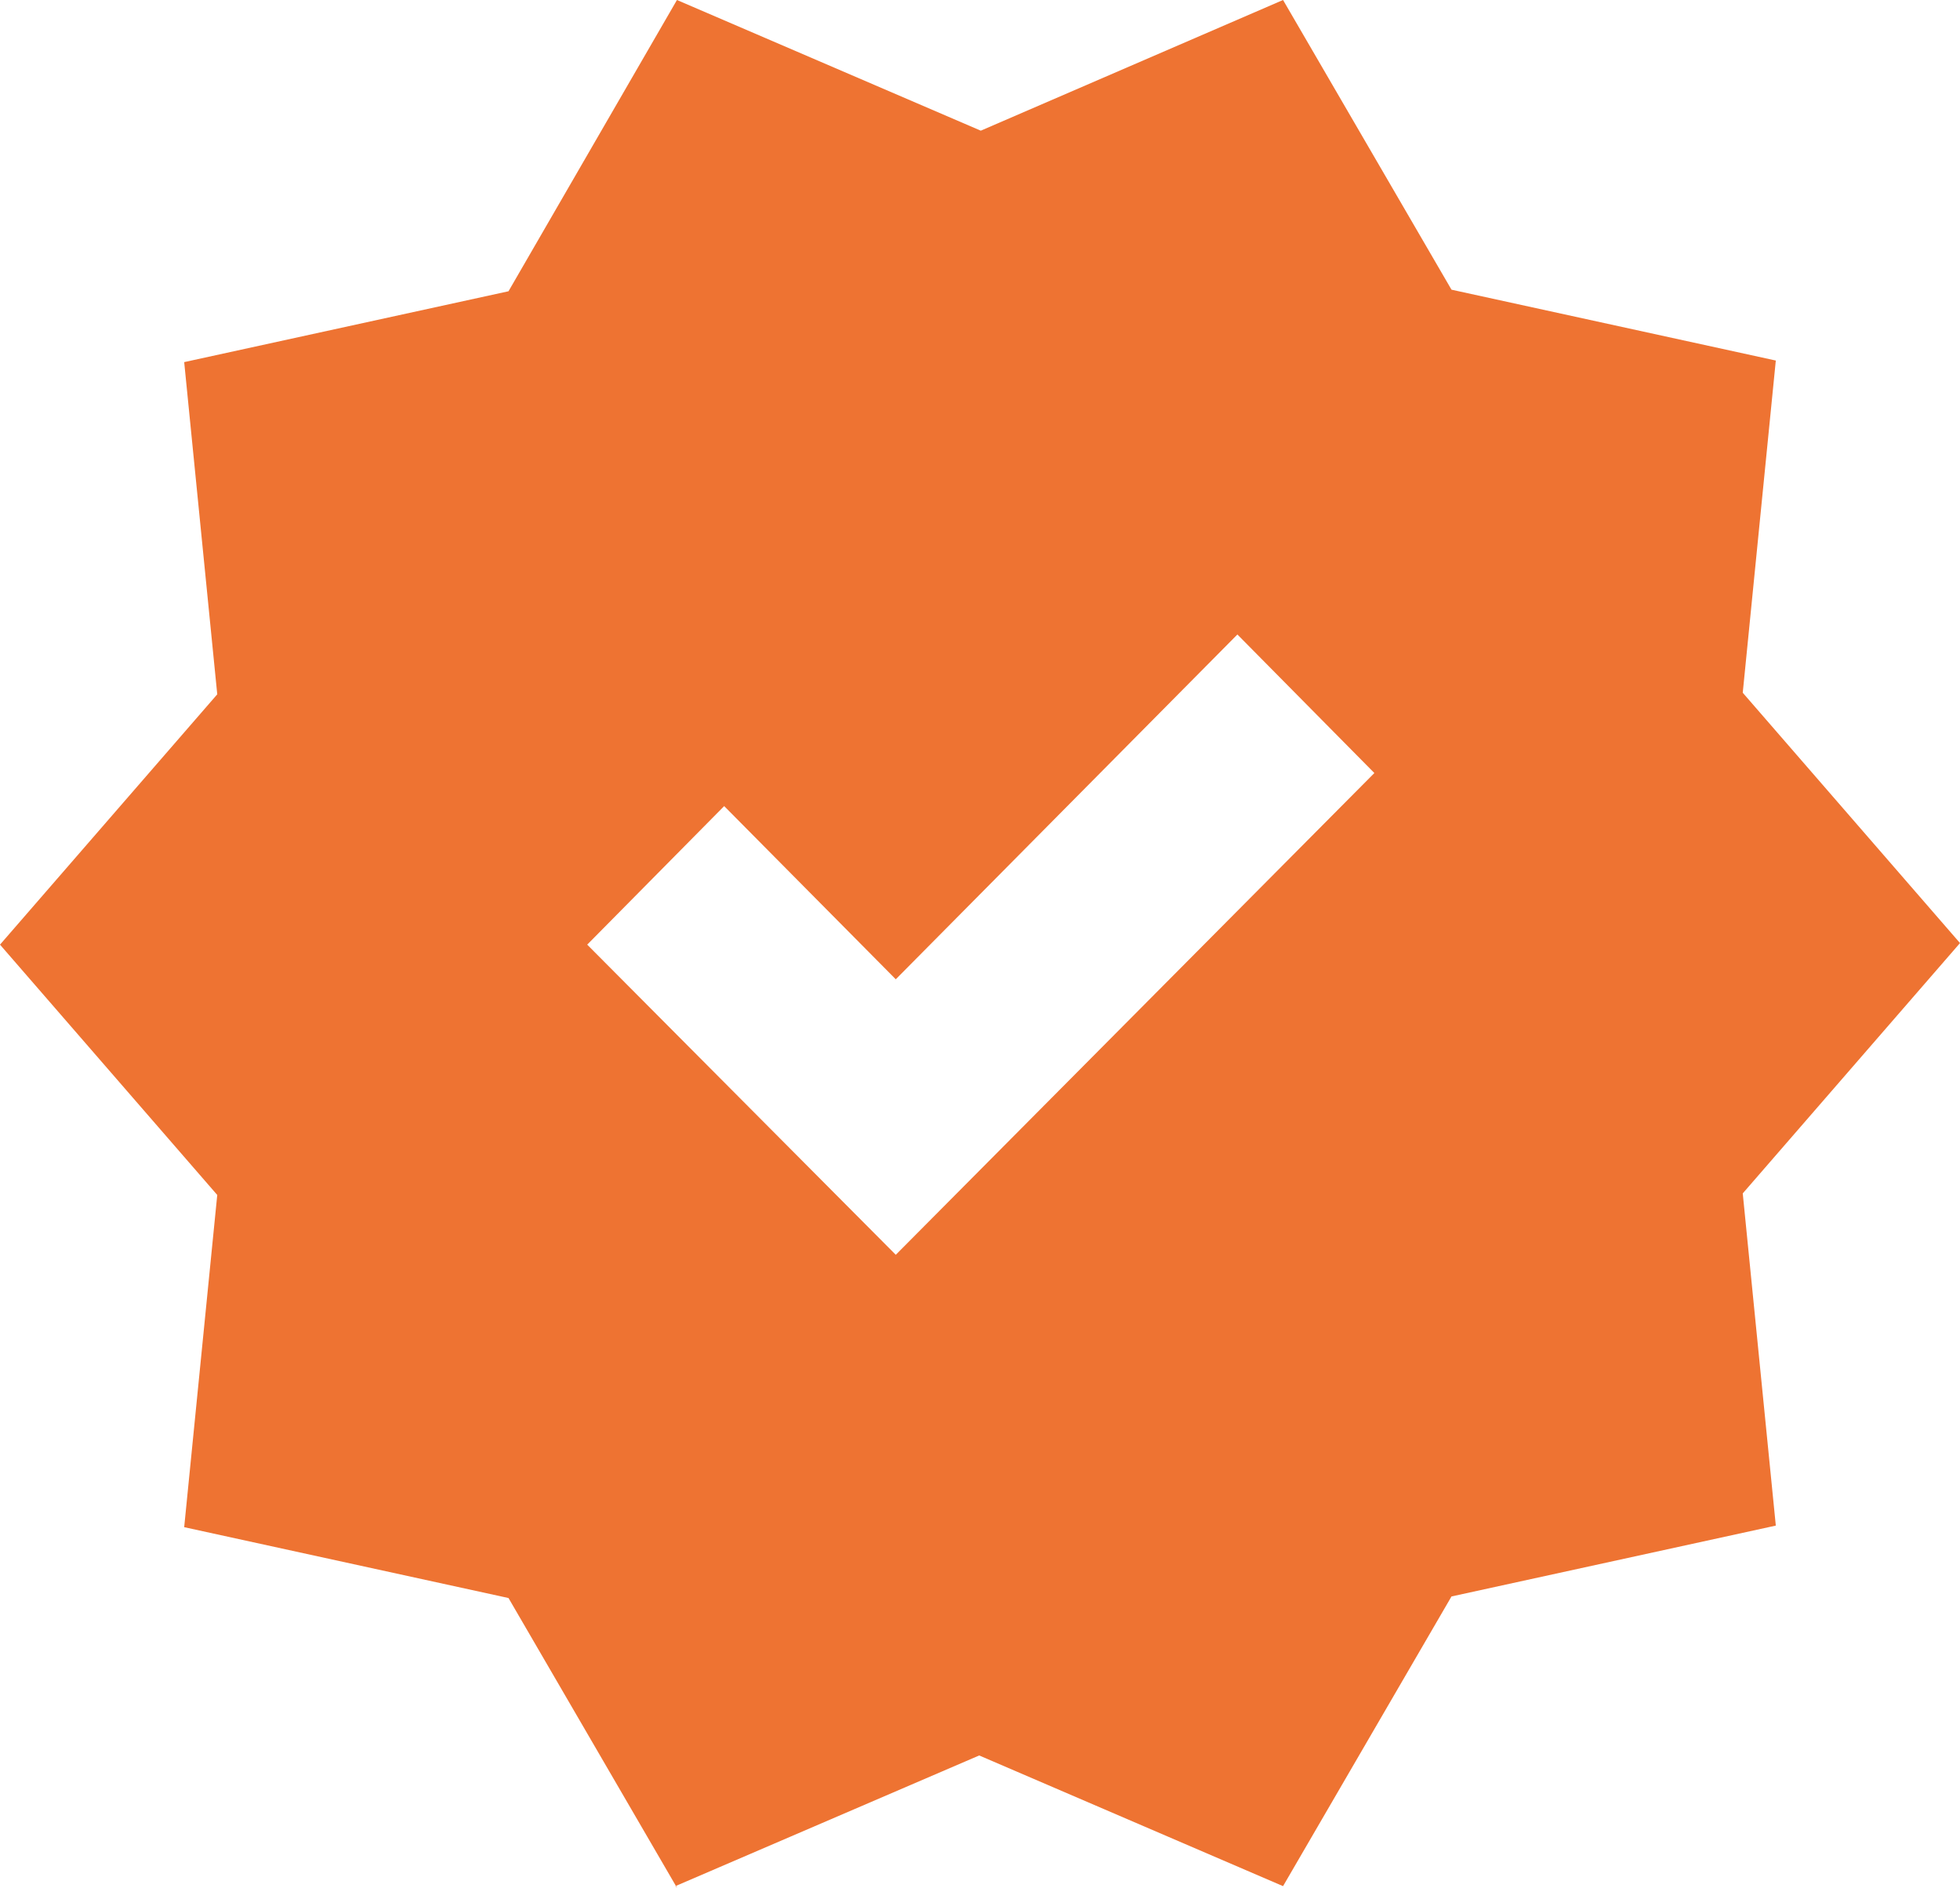 <?xml version="1.0" encoding="UTF-8"?>
<svg xmlns="http://www.w3.org/2000/svg" id="Layer_1" version="1.1" viewBox="0 0 124.5 119.9">
  <defs>
    <style>
      .st0 {
        fill: #ee7332;
      }
    </style>
  </defs>
  <path class="st0" d="M56.8,79.8l30.5-30.7-8.7-8.8-21.7,21.9-10.9-11-8.7,8.8,19.7,19.8ZM43,119.9l-10.7-18.4-20.6-4.5,2.1-21.1L0,60l13.8-15.9-2.1-21.1,20.6-4.5L43,0l19.3,8.3L81.5,0l10.7,18.4,20.6,4.5-2.1,21.1,13.8,15.9-13.8,15.9,2.1,21.1-20.6,4.5-10.7,18.4-19.3-8.3-19.3,8.3Z"></path>
</svg>
